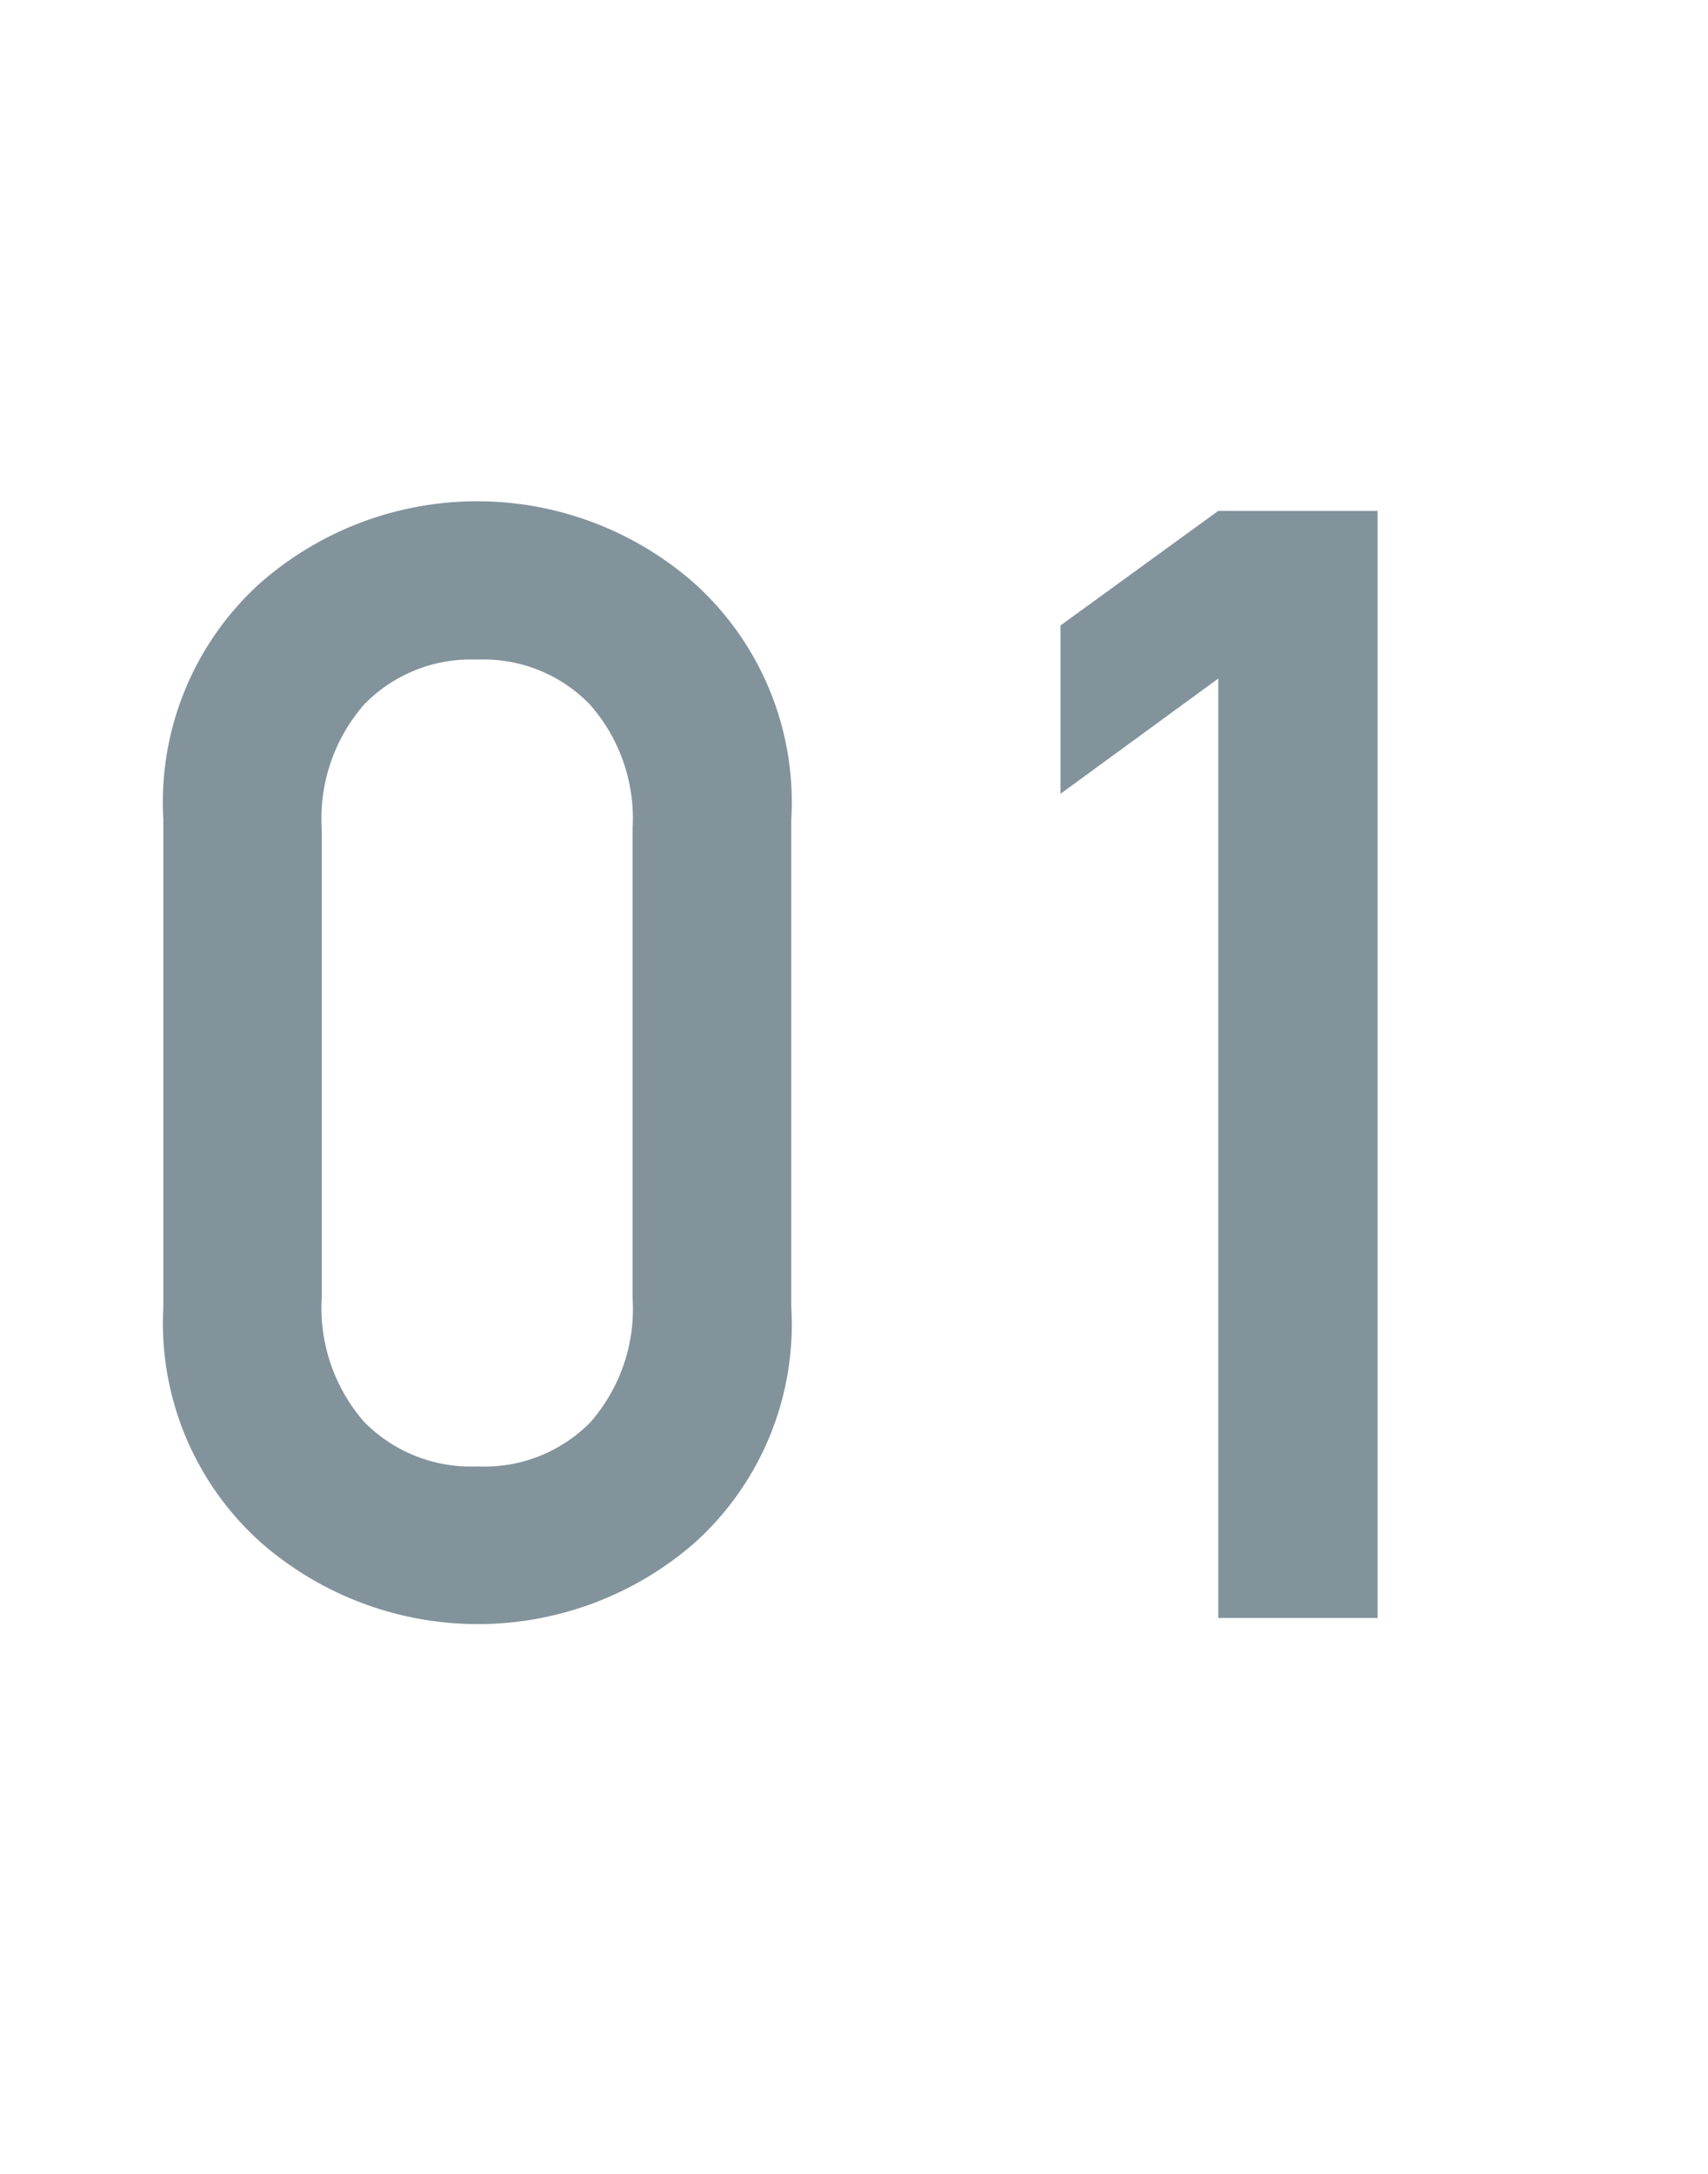 <svg xmlns="http://www.w3.org/2000/svg" viewBox="0 0 55 70"><defs><style>.cls-1{fill:#fff;}.cls-2{fill:#82939c;}</style></defs><title>no1</title><g id="レイヤー_2" data-name="レイヤー 2"><g id="contents"><rect class="cls-1" width="55" height="70"/><path class="cls-2" d="M5.26,42.09V26.39a9.51,9.51,0,0,1,3.08-7.58,10.58,10.58,0,0,1,14.05,0,9.48,9.48,0,0,1,3.09,7.58v15.7a9.46,9.46,0,0,1-3.09,7.57,10.61,10.61,0,0,1-14,0A9.48,9.48,0,0,1,5.26,42.09Zm15.11-.3V26.68a5.54,5.54,0,0,0-1.38-4,4.76,4.76,0,0,0-3.62-1.44,4.79,4.79,0,0,0-3.64,1.44,5.58,5.58,0,0,0-1.37,4V41.79a5.58,5.58,0,0,0,1.37,4,4.82,4.82,0,0,0,3.64,1.43A4.79,4.79,0,0,0,19,45.81,5.54,5.54,0,0,0,20.37,41.79Z"/><path class="cls-2" d="M39.23,52.1V21.85l-5.08,3.71V20.14l5.08-3.69h5.13V52.1Z"/></g></g></svg>